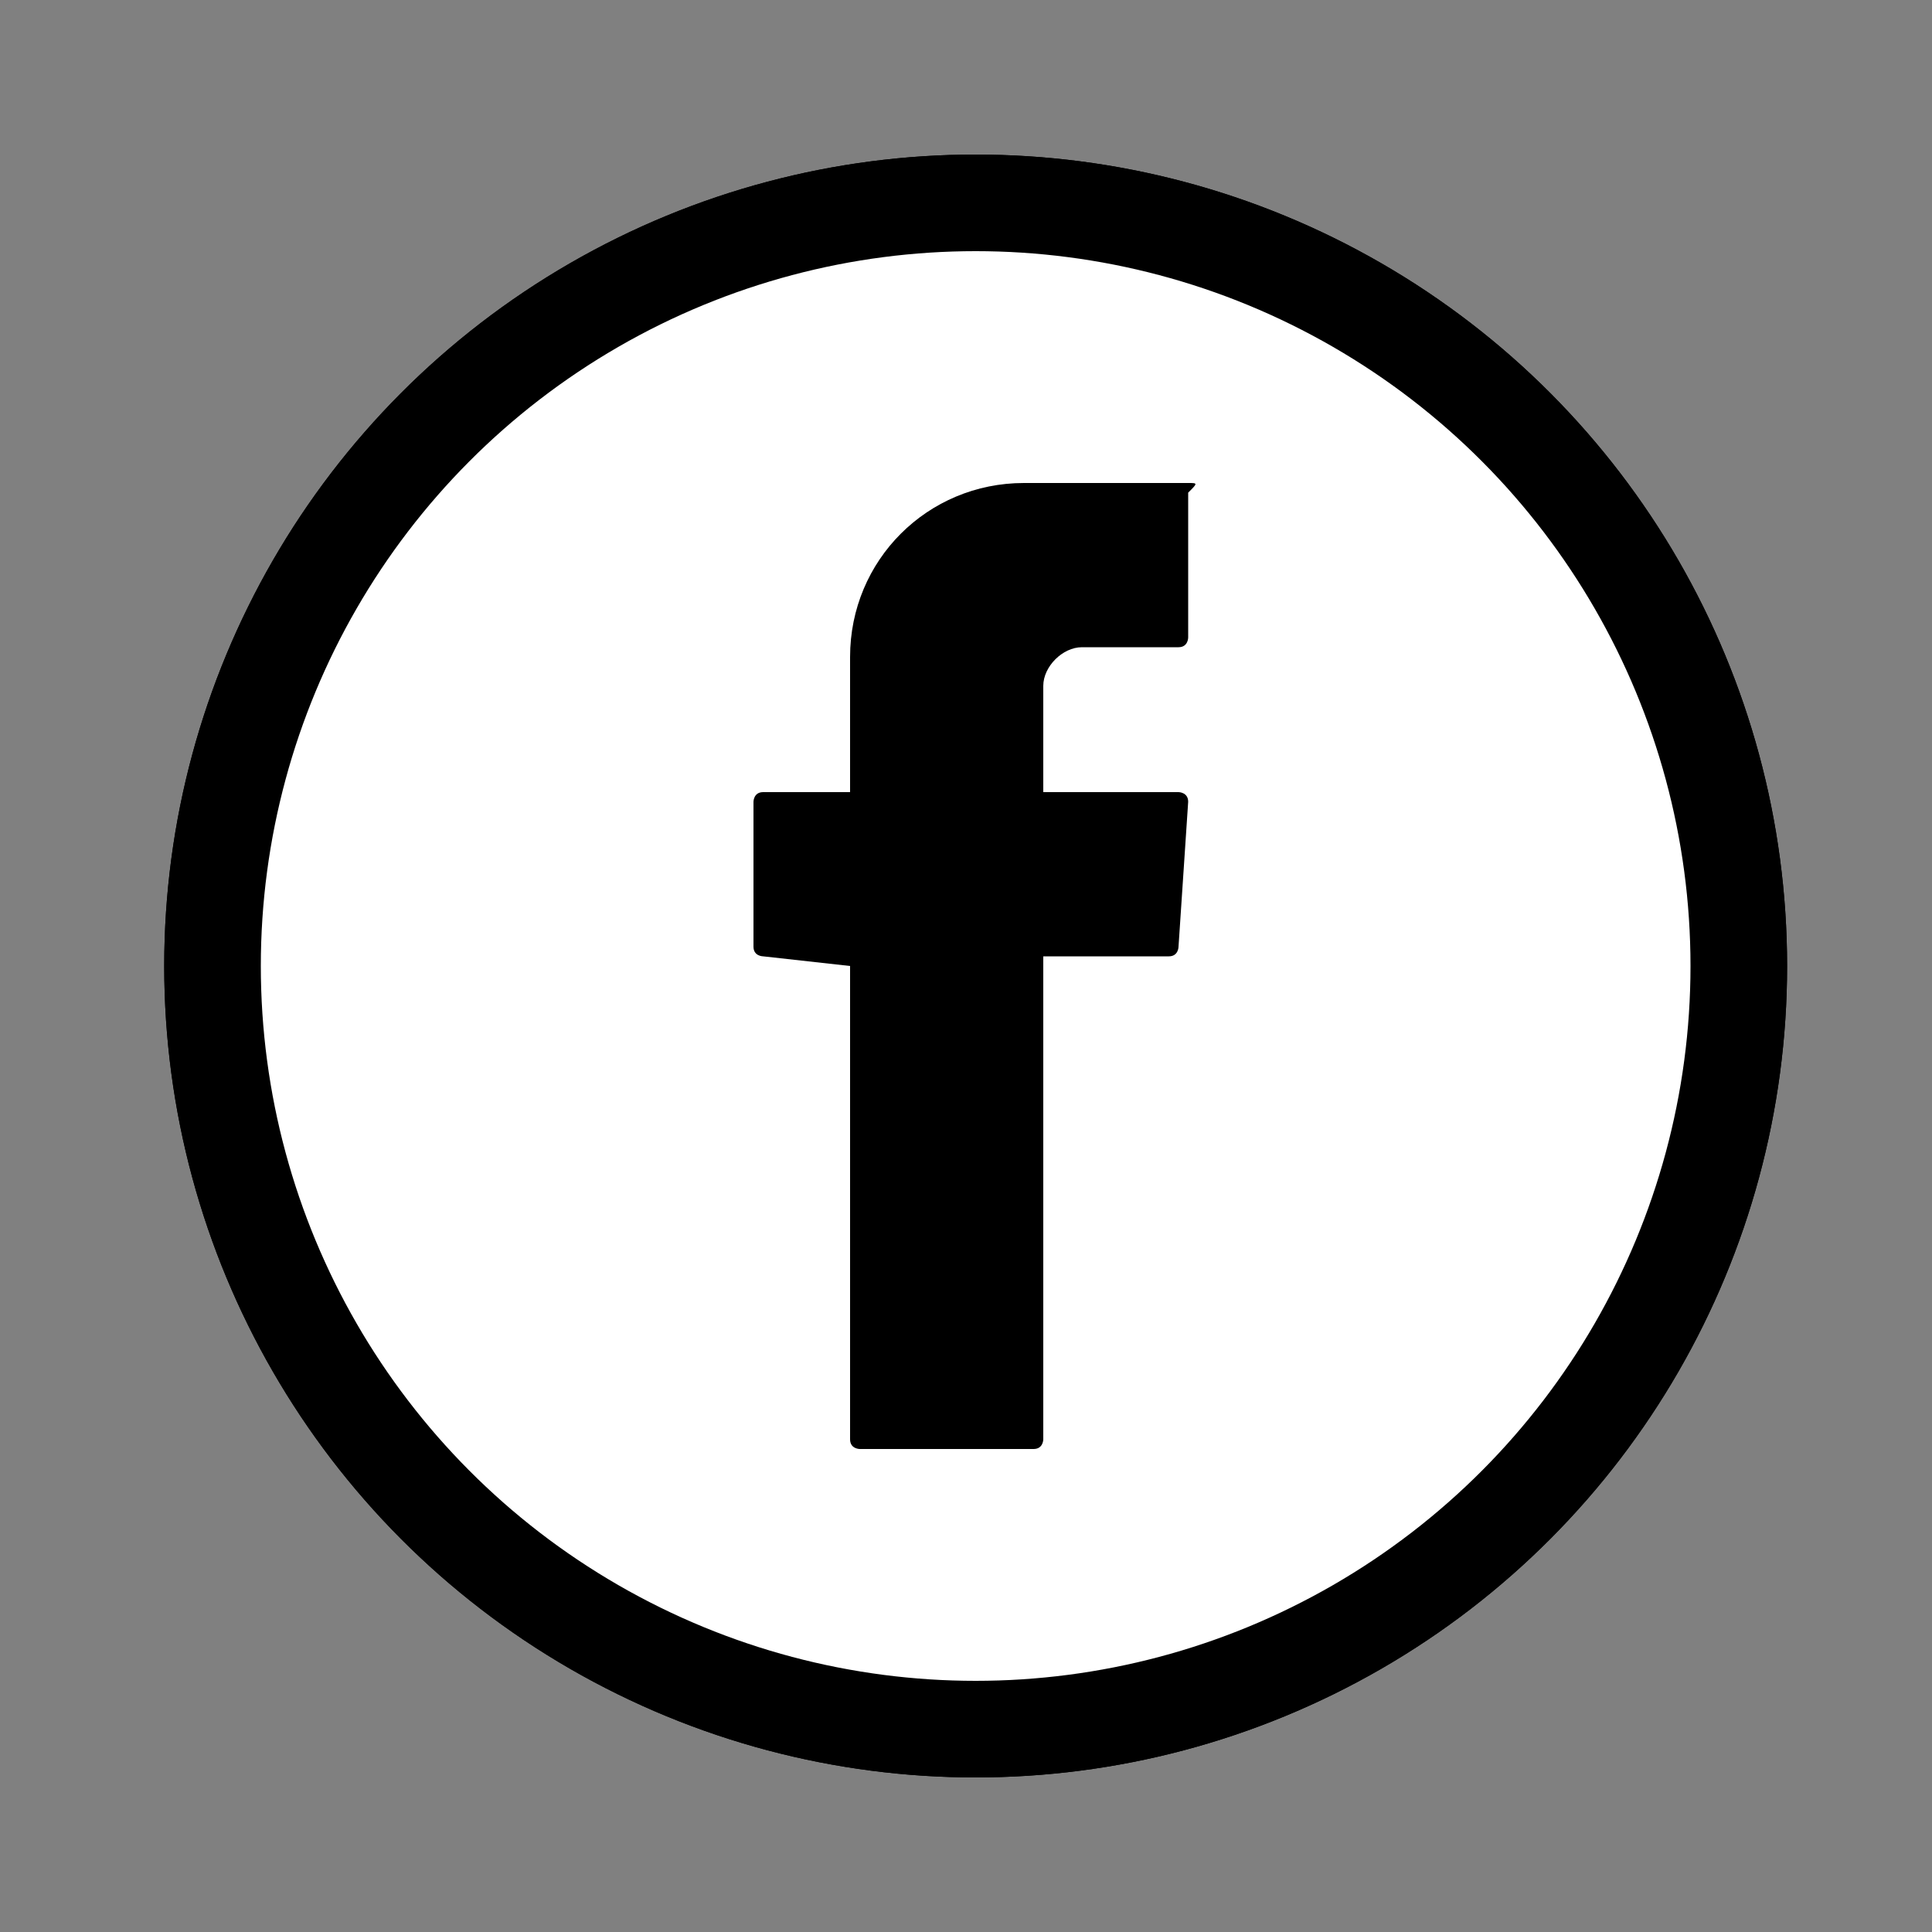 <?xml version="1.0" encoding="utf-8"?>
<!-- Generator: Adobe Illustrator 24.2.1, SVG Export Plug-In . SVG Version: 6.00 Build 0)  -->
<svg version="1.1" id="レイヤー_1" xmlns="http://www.w3.org/2000/svg" xmlns:xlink="http://www.w3.org/1999/xlink" x="0px"
	 y="0px" viewBox="0 0 20 20" style="enable-background:new 0 0 20 20;" xml:space="preserve">
<rect x="0" y="0" width="20" height="20" fill="#808080" stroke="none"/>
<style type="text/css">
	.st0{fill:#FFFFFF;stroke:#000000;stroke-miterlimit:10;}
	.st1{fill-rule:evenodd;clip-rule:evenodd;fill:#FFFFFF;}
	.st2{fill:#FFFFFF;}
	.st3{fill-rule:evenodd;clip-rule:evenodd;}
</style>
<g>
	<ellipse class="st0" cx="10.1" cy="10" rx="7.9" ry="7.9"/>
	<g>
		<path d="M14.9,6.9c-0.3,0.1-0.6,0.2-1,0.3c0.2,0,0.4-0.3,0.5-0.4c0.1-0.2,0.3-0.4,0.3-0.6c0,0,0,0,0-0.1c0,0,0,0-0.1,0
			c-0.4,0.2-0.8,0.3-1.2,0.4c0,0-0.1,0-0.1,0c0,0-0.1-0.1-0.1-0.1c-0.2-0.1-0.4-0.3-0.6-0.3C12.5,6,12.2,5.9,11.9,6
			c-0.3,0-0.6,0.1-0.8,0.2c-0.3,0.1-0.5,0.3-0.7,0.5C10.2,7,10.1,7.2,10,7.5C10,7.8,10,8.1,10,8.4c0,0,0,0.1,0,0
			c-1.6-0.2-2.9-0.8-4-2c0-0.1-0.1-0.1-0.1,0C5.4,7.1,5.6,8.2,6.2,8.8C6.3,8.9,6.3,8.9,6.4,9c0,0-0.4,0-0.8-0.2c0,0-0.1,0-0.1,0
			c0,0.1,0,0.1,0,0.2c0.1,0.7,0.6,1.4,1.3,1.6c0.1,0,0.2,0.1,0.3,0.1c-0.2,0-0.3,0.1-0.8,0c-0.1,0-0.1,0-0.1,0.1
			c0.3,0.9,1.1,1.2,1.6,1.3c0.1,0,0.1,0,0.2,0c0,0,0,0,0,0c-0.2,0.3-0.8,0.5-1.1,0.6c-0.5,0.2-1.1,0.3-1.7,0.2c-0.1,0-0.1,0-0.1,0
			c0,0,0,0,0,0.1c0.1,0.1,0.2,0.1,0.3,0.2c0.4,0.2,0.7,0.3,1.1,0.4c2,0.6,4.2,0.1,5.7-1.3C13.6,11.3,14,9.6,14,8
			c0-0.1,0.1-0.1,0.1-0.1c0.3-0.2,0.5-0.5,0.8-0.8C15,7,15,7,14.9,6.9C15,6.9,15,6.9,14.9,6.9C15,6.9,15,6.9,14.9,6.9z"/>
		<path class="st1" d="M8.1,14C8.9,14,8.1,14,8.1,14C8.2,14,8.1,14,8.1,14z"/>
		<path class="st1" d="M8.1,14C8.1,14,7.9,14,8.1,14C8.1,14,8.1,14,8.1,14z"/>
		<path class="st1" d="M8.4,14C8.4,14,8.6,14,8.4,14C8.4,14,8.5,14,8.4,14z"/>
		<path class="st1" d="M11.9,6C11.9,6,11.9,6,11.9,6C11.9,6,11.9,6,11.9,6z"/>
	</g>
</g>
<g>
	<ellipse class="st0" cx="10.1" cy="10" rx="7.9" ry="7.9"/>
	<path class="st2" d="M10,10c0,0,0-0.1,0-0.1c0-0.2,0-0.5,0.1-0.7c0,0,0.1,0.1,0.1,0.1c0.2,0.2,0,0.5,0.1,0.7c0,0-0.1,0-0.1,0
		C10.1,10.1,10,10.1,10,10z"/>
	<path class="st2" d="M10.3,9.8c-0.1,0.1-0.1,0.3-0.2,0.4c-0.1-0.1-0.4-0.3,0-0.4C10.2,9.8,10.2,9.8,10.3,9.8z"/>
	<path class="st2" d="M10,10c0.1,0,0.1,0,0.2,0c0,0.1,0.1,0.2,0.1,0.3c-0.1,0.1,0,0.1,0,0.2c0,0-0.1,0.1-0.1,0.1
		c-0.1,0-0.1,0.1-0.1,0.2C9.9,10.6,10,10.3,10,10z"/>
	<path class="st3" d="M8.8,10v4.9c0,0.1,0.1,0.1,0.1,0.1h1.8c0.1,0,0.1-0.1,0.1-0.1V9.9h1.3c0.1,0,0.1-0.1,0.1-0.1l0.1-1.5
		c0-0.1-0.1-0.1-0.1-0.1h-1.4V7.1c0-0.2,0.2-0.4,0.4-0.4h1c0.1,0,0.1-0.1,0.1-0.1V5.1C12.4,5,12.4,5,12.3,5h-1.7
		c-1,0-1.8,0.8-1.8,1.8v1.4H7.9c-0.1,0-0.1,0.1-0.1,0.1v1.5c0,0.1,0.1,0.1,0.1,0.1L8.8,10L8.8,10z"/>
</g>
</svg>
